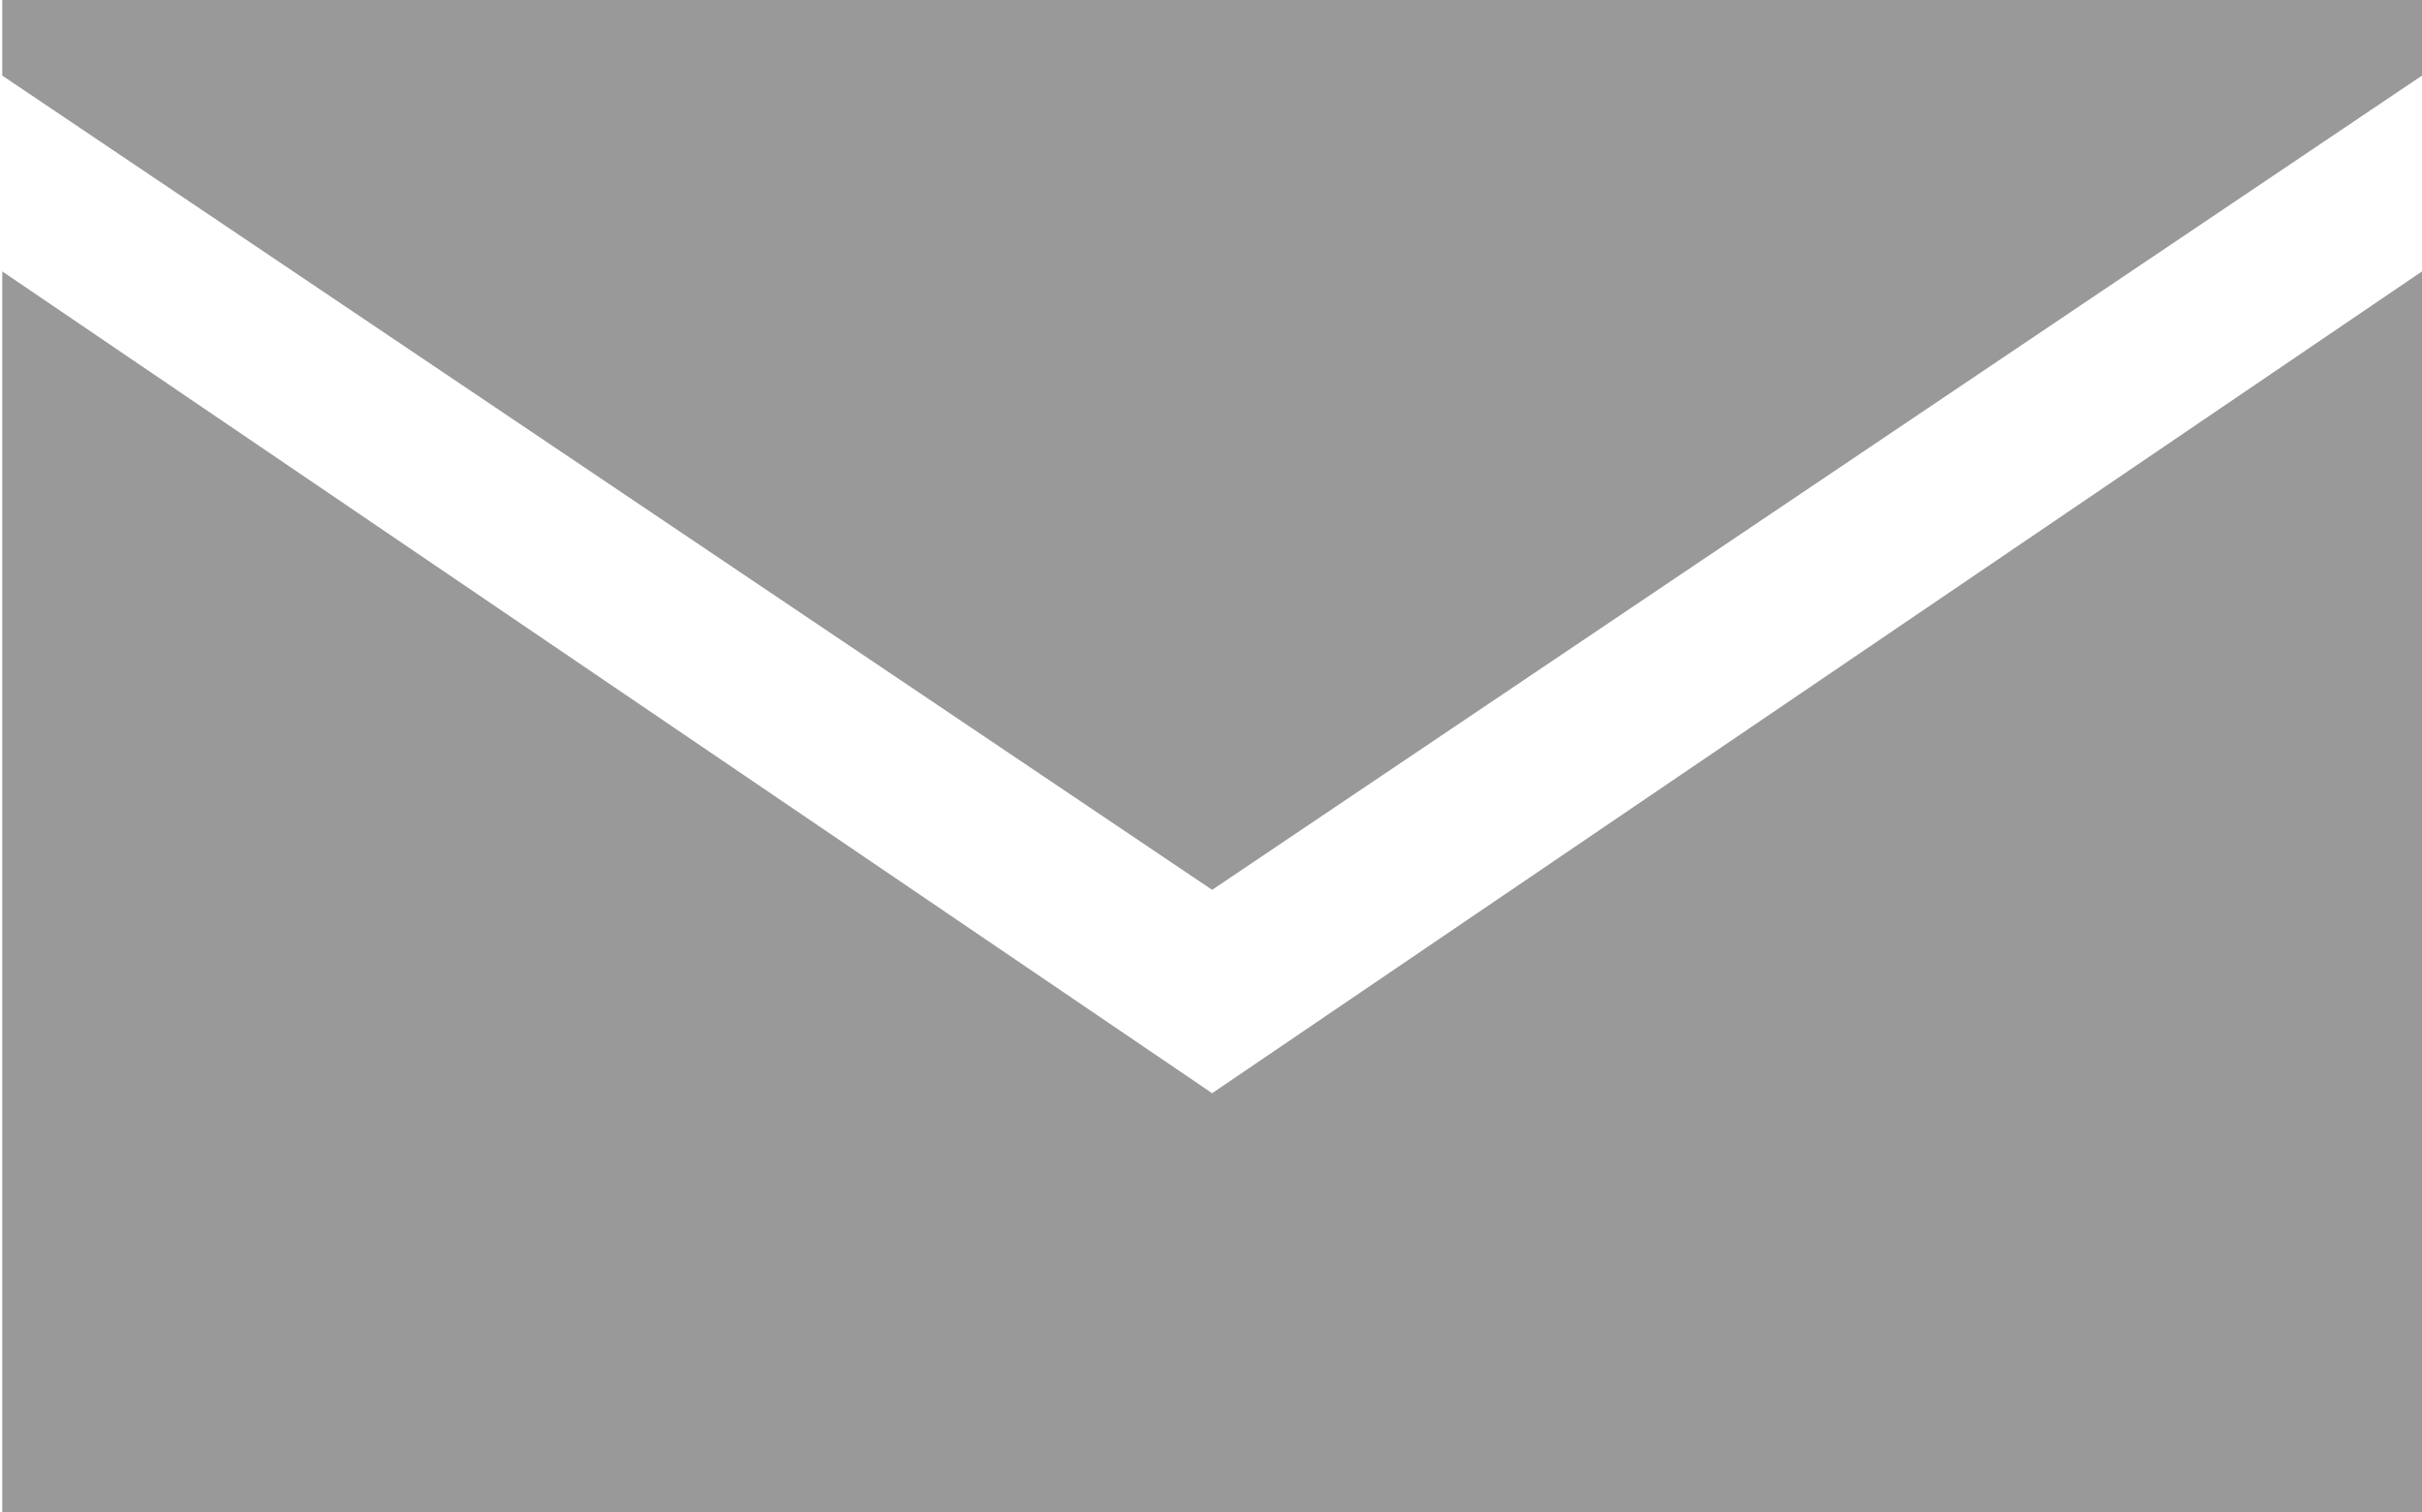 <?xml version="1.0" encoding="UTF-8" standalone="no"?>
<svg class="socialarea_mail" xmlns="http://www.w3.org/2000/svg" preserveAspectRatio="xMinYMin" viewBox="0 0 32.03 20"><path fill="#999" d="M0,0V20H32V0ZM16,14.46,0,3.59V1L16,11.77,32,1l0,2.59" transform="translate(0.03)"></path></svg>
